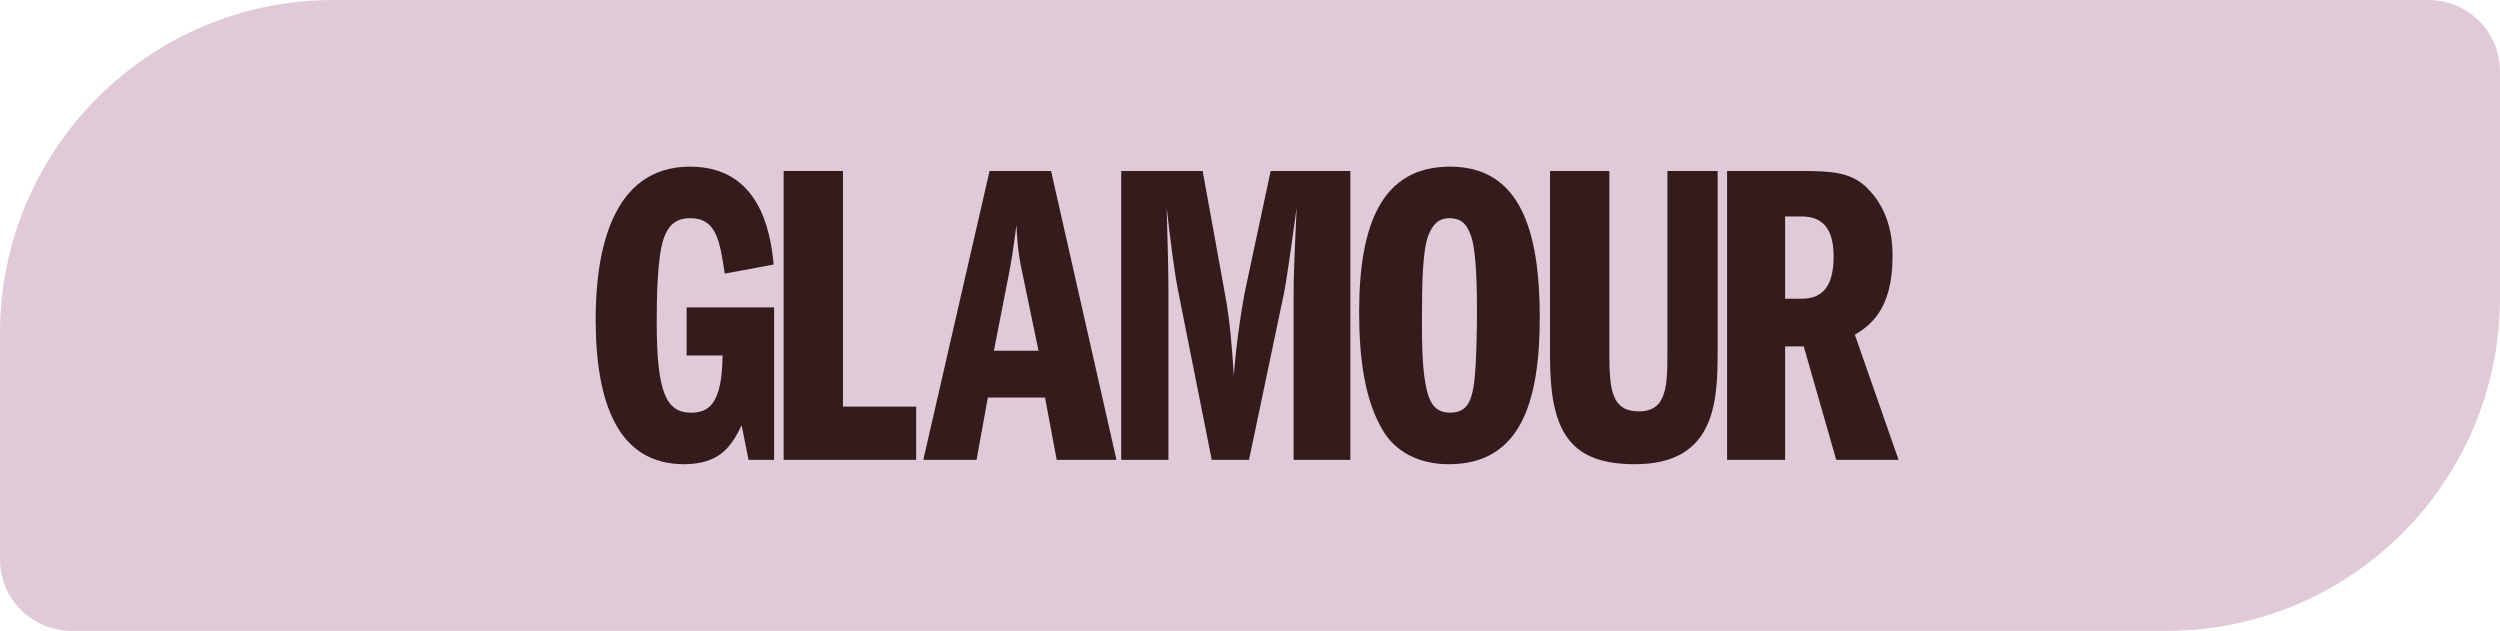 <svg width="214" height="54" viewBox="0 0 214 54" fill="none" xmlns="http://www.w3.org/2000/svg">
<path d="M0 28.528C0 12.773 12.773 0 28.528 0H207.887C211.263 0 214 2.737 214 6.113V25.472C214 41.227 201.227 54 185.472 54H6.113C2.737 54 0 51.263 0 47.887V28.528Z" fill="#E0CAD7"/>
<g clip-path="url(#clip0_2688_3040)">
<path d="M66.264 39.365H64.076L63.483 36.399C62.63 38.179 61.629 39.736 58.551 39.736C52.99 39.736 50.988 34.657 50.988 27.315C50.988 21.605 52.322 14.265 59.071 14.265C65.04 14.265 65.967 19.863 66.226 22.644L62.037 23.422C61.629 20.679 61.332 18.677 59.107 18.677C57.81 18.677 57.217 19.307 56.809 20.419C56.253 22.051 56.216 25.61 56.216 27.575C56.216 33.507 56.994 35.324 59.144 35.324C60.59 35.324 61.814 34.694 61.852 30.43H58.774V26.315H66.264V39.365Z" fill="#351C1C"/>
<path d="M67.079 14.635H72.158V34.805H78.424V39.365H67.079V14.635Z" fill="#351C1C"/>
<mask id="mask0_2688_3040" style="mask-type:luminance" maskUnits="userSpaceOnUse" x="26" y="-85" width="357" height="253">
<path d="M26.196 167.094H382.797V-84.225H26.196V167.094Z" fill="white"/>
</mask>
<g mask="url(#mask0_2688_3040)">
<path d="M85.078 30.022L86.412 23.2C86.709 21.68 86.857 20.308 87.005 19.27C87.117 21.494 87.302 22.421 87.525 23.422L88.897 30.022H85.078ZM84.707 14.635L79.034 39.365H83.594L84.558 34.026H89.453L90.454 39.365H95.57L89.971 14.635H84.707Z" fill="#351C1C"/>
<path d="M95.977 14.635H102.947L104.838 25.054C105.283 27.352 105.469 29.911 105.617 32.136C105.802 29.429 106.359 25.87 106.655 24.535L108.769 14.635H115.591V39.365H110.734V25.276C110.734 23.682 110.771 22.644 110.993 17.787C110.771 19.381 110.178 23.756 109.918 25.054L106.915 39.365H103.726L100.834 24.832C100.501 23.126 100.13 20.122 99.87 17.787C99.908 19.715 100.018 22.755 100.018 24.683V39.365H95.977V14.635Z" fill="#351C1C"/>
<path d="M124.017 18.677C124.981 18.677 125.537 19.047 125.944 20.271C126.427 21.754 126.427 25.239 126.427 26.76C126.427 27.093 126.427 31.431 126.13 33.137C125.908 34.434 125.5 35.324 124.128 35.324C122.868 35.324 122.423 34.508 122.163 33.507C121.718 31.765 121.718 29.355 121.718 27.241C121.718 24.127 121.792 21.457 122.237 20.234C122.645 19.122 123.238 18.677 124.017 18.677ZM124.128 14.265C118.307 14.265 116.342 19.159 116.342 26.723C116.342 30.689 116.824 34.323 118.418 36.918C118.715 37.401 120.161 39.736 124.017 39.736C130.134 39.736 131.803 34.471 131.803 27.167C131.803 19.678 130.098 14.265 124.128 14.265Z" fill="#351C1C"/>
<path d="M137.762 14.635V30.393C137.762 33.47 138.021 35.213 140.283 35.213C142.693 35.213 142.73 33.026 142.73 30.134V14.635H147.031V30.134C147.031 34.508 146.771 39.736 139.95 39.736C134.314 39.736 132.682 36.881 132.682 30.541V14.635H137.762Z" fill="#351C1C"/>
<path d="M152.806 18.528H154.215C155.846 18.528 156.958 19.381 156.958 21.939C156.958 24.275 156.179 25.573 154.215 25.573H152.806V18.528ZM147.838 39.365H152.806V29.652H154.4L157.181 39.365H162.52L158.775 28.651C159.925 27.946 162.001 26.648 162.001 21.977C162.001 21.05 162.001 18.12 159.702 15.97C158.405 14.784 156.884 14.635 154.215 14.635H147.838V39.365Z" fill="#351C1C"/>
</g>
</g>
<defs>
<clipPath id="clip0_2688_3040">
<rect width="111.583" height="26.491" fill="white" transform="translate(50.962 13.755)"/>
</clipPath>
</defs>
</svg>
